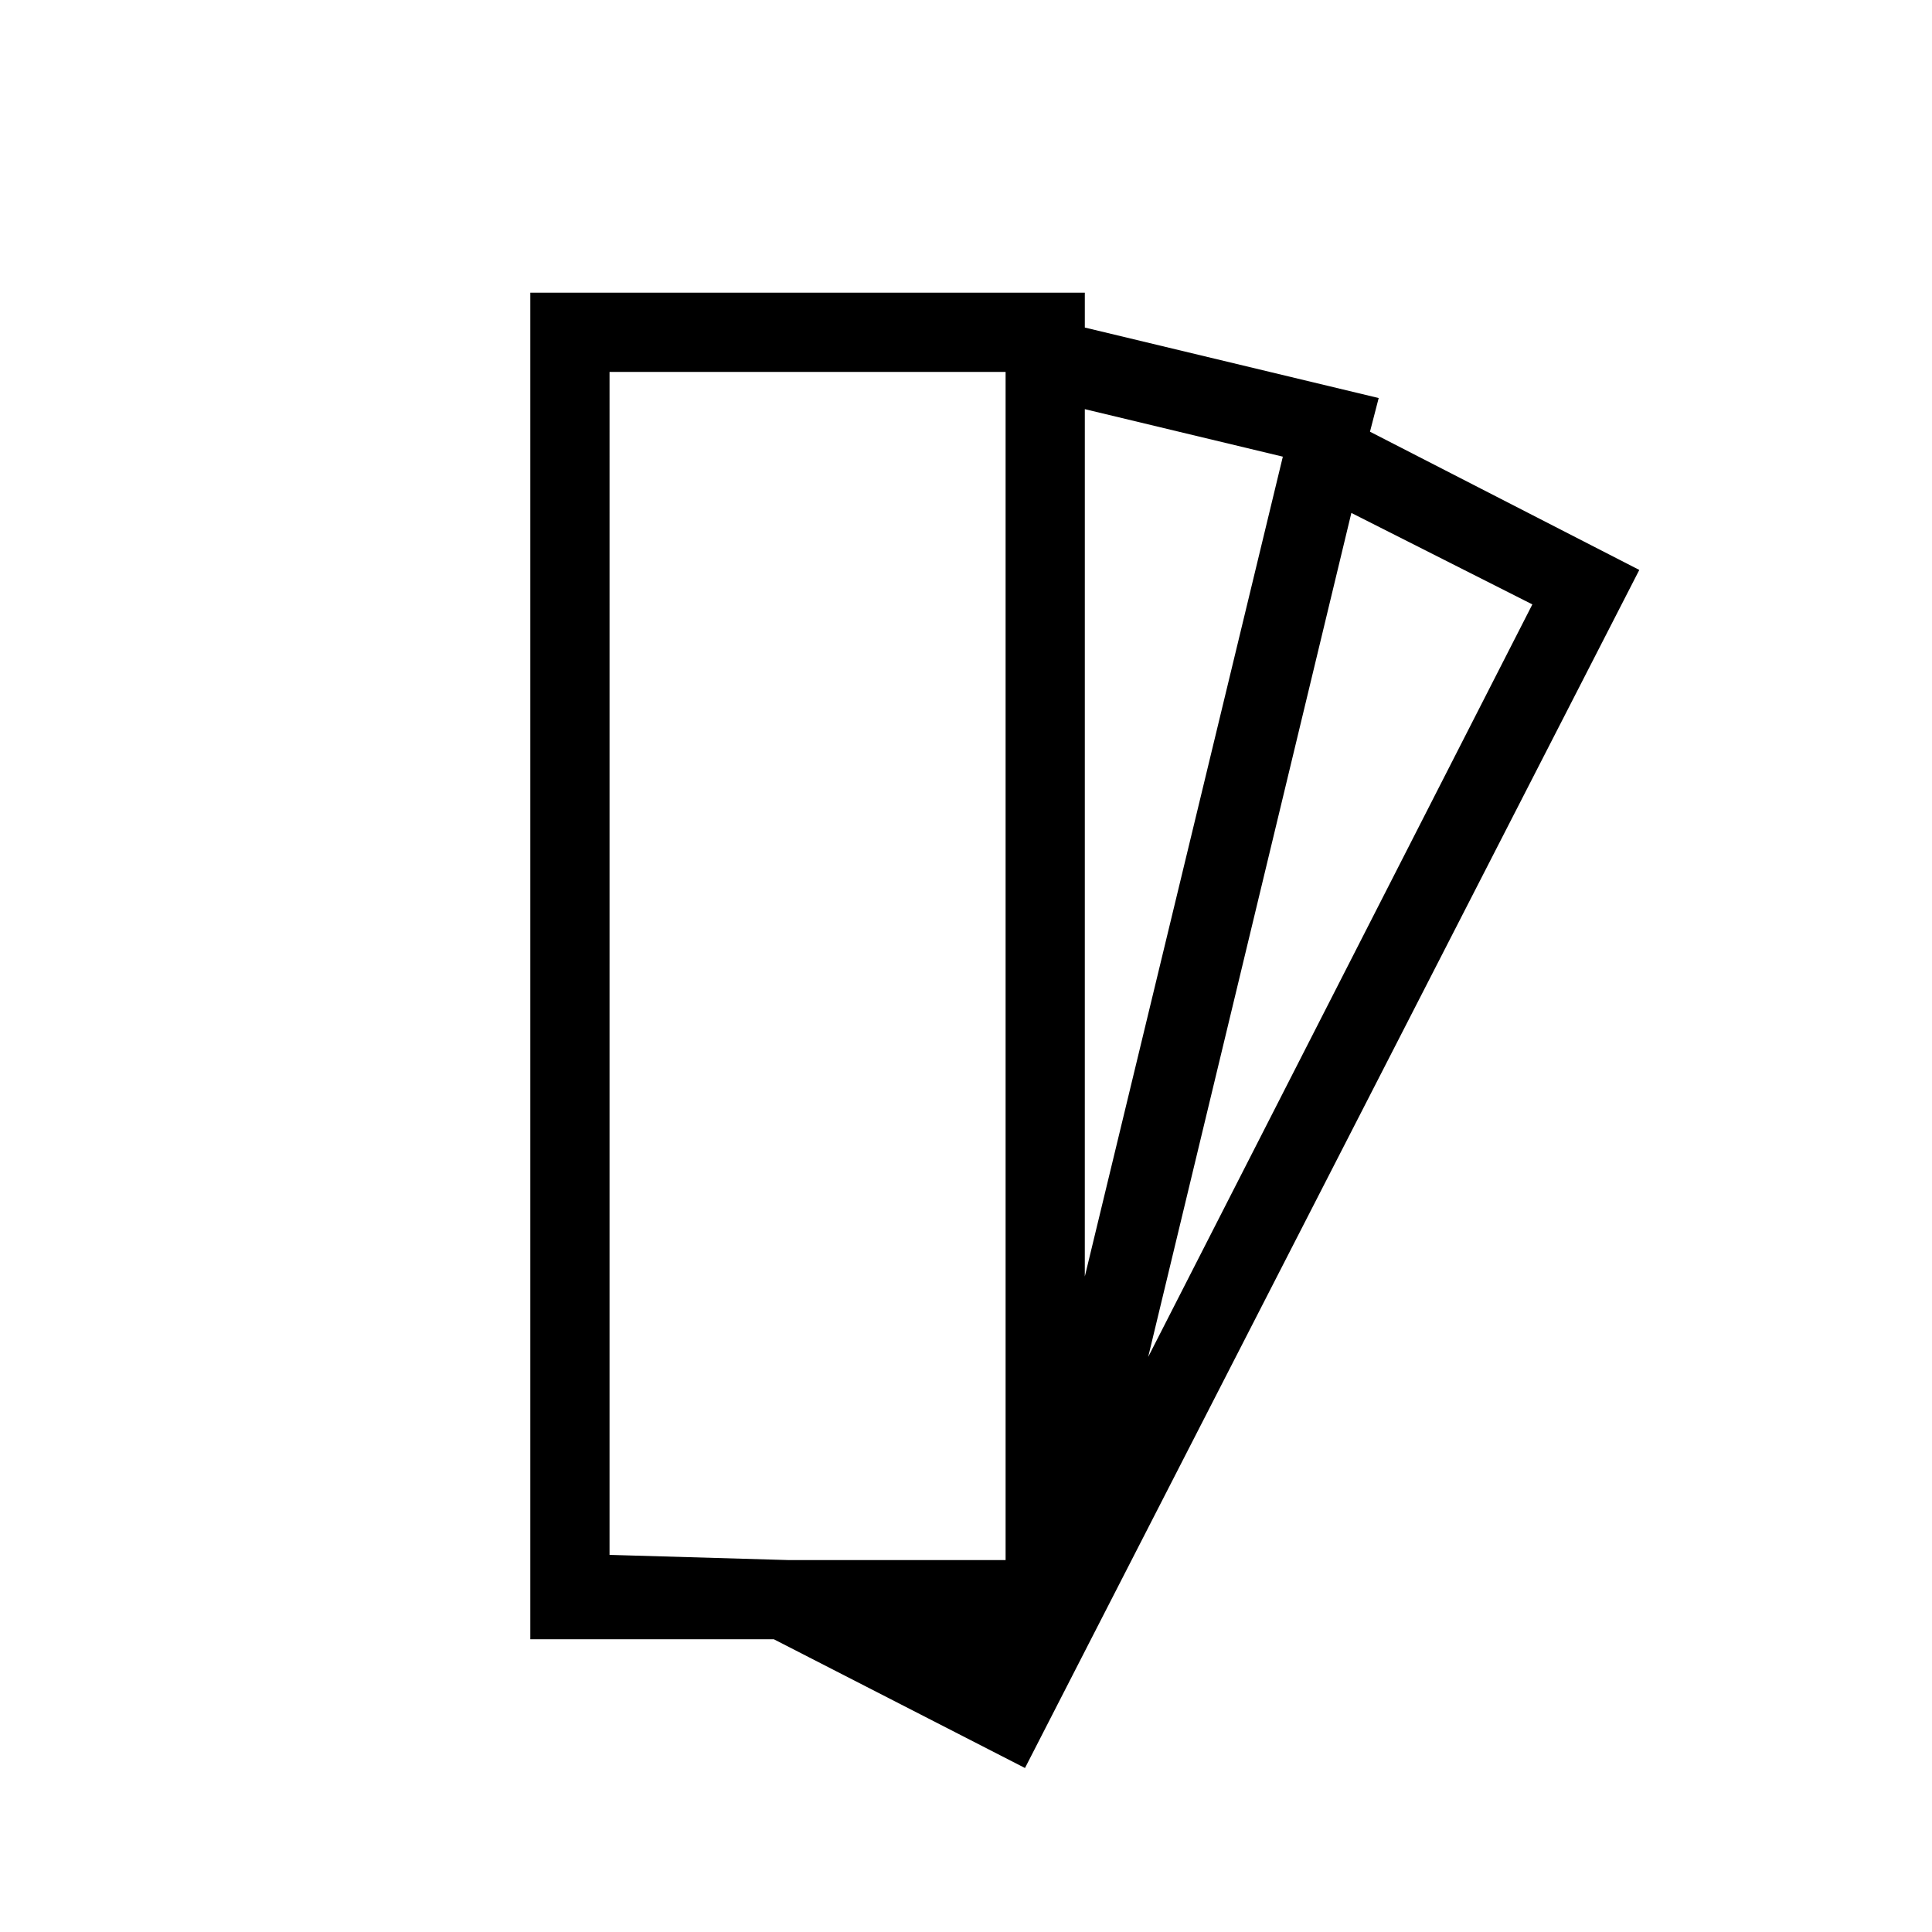 <?xml version="1.0" encoding="UTF-8"?>
<!-- Uploaded to: SVG Repo, www.svgrepo.com, Generator: SVG Repo Mixer Tools -->
<svg fill="#000000" width="800px" height="800px" version="1.1" viewBox="144 144 512 512" xmlns="http://www.w3.org/2000/svg">
 <path d="m578.43 295.04-71.371-36.633 2.309-8.922-77.879-18.684v-9.234h-146.95v356.86h64.551l66.543 34.113zm-28.34 9.133-101.81 199.43 53.844-223.67zm-66.125-39.152-52.48 217.27 0.004-229.86zm-178.43-22.461h104.96v314.88h-57.414l-46.918-1.363h-0.629z"/>
</svg>